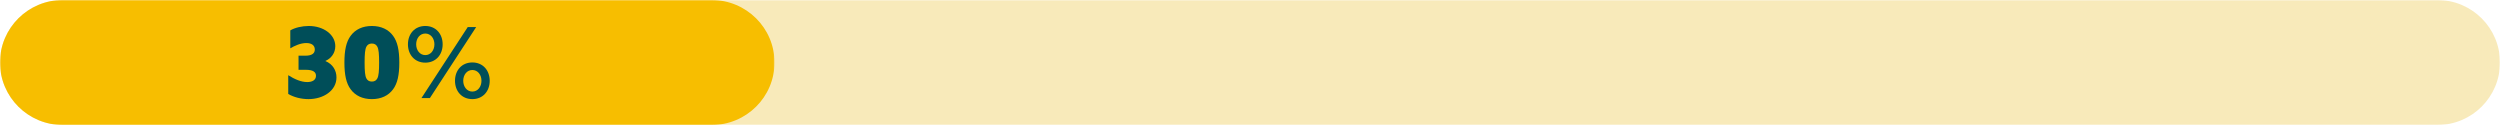 <?xml version="1.0" encoding="UTF-8"?>
<svg width="1020px" height="51px" viewBox="0 0 1020 51" version="1.1" xmlns="http://www.w3.org/2000/svg" xmlns:xlink="http://www.w3.org/1999/xlink">
    <title>Group</title>
    <defs>
        <polygon id="path-1" points="0 0 1020 0 1020 51 0 51"></polygon>
        <polygon id="path-3" points="0 0 316 0 316 51 0 51"></polygon>
    </defs>
    <g id="Symbols" stroke="none" stroke-width="1" fill="none" fill-rule="evenodd">
        <g id="Group">
            <g id="outside_bar">
                <mask id="mask-2" fill="white">
                    <use xlink:href="#path-1"></use>
                </mask>
                <g id="Clip-2"></g>
                <path d="M25.613,51 L994.387,51 C1008.532,51 1020,39.582 1020,25.499 C1020,11.417 1008.532,-0.001 994.387,-0.001 L25.613,-0.001 C11.466,-0.001 0,11.417 0,25.499 C0,39.582 11.466,51 25.613,51 Z" id="Fill-1" fill="#F8EABA" mask="url(#mask-2)"></path>
            </g>
            <g id="inside_bar">
                <mask id="mask-4" fill="white">
                    <use xlink:href="#path-3"></use>
                </mask>
                <g id="Clip-5"></g>
                <path d="M25.689,51.001 L290.311,51.001 C304.498,51.001 316,39.583 316,25.501 C316,11.418 304.498,0 290.311,0 L25.689,0 C11.5,0 0,11.418 0,25.501 C0,39.583 11.5,51.001 25.689,51.001 Z" id="Fill-4" fill="#F7BE00" mask="url(#mask-4)"></path>
            </g>
            <g id="30%" transform="translate(117.6, 10.6)" fill="#004E59" fill-rule="nonzero">
                <path d="M0,27.72 C2.16,29.04 5.28,29.84 8.24,29.84 C14.44,29.84 19.68,26.32 19.68,21 C19.68,18.12 18.16,15.56 15.2,14.32 L15.2,14.24 C17.52,13.24 19.2,11.04 19.2,8.24 C19.2,3.56 14.48,3.55271368e-15 8.36,3.55271368e-15 C5.68,3.55271368e-15 2.72,0.68 0.84,1.8 L0.84,9.12 C2.52,8.12 5,6.96 7.36,6.96 C9.6,6.96 10.84,7.96 10.84,9.6 C10.84,11.08 9.8,12.12 7,12.12 L4.2,12.12 L4.2,17.88 L7.16,17.88 C10.12,17.88 11.32,18.76 11.32,20.32 C11.32,21.96 9.96,22.88 7.76,22.88 C5.28,22.88 2.64,21.76 0,20.08 L0,27.72 Z" id="Path"></path>
                <path d="M34.12,29.84 C37.88,29.84 40.88,28.44 42.8,25.8 C44.56,23.4 45.32,20 45.32,14.92 C45.32,9.84 44.56,6.44 42.8,4.04 C40.88,1.4 37.88,3.55271368e-15 34.12,3.55271368e-15 C30.36,3.55271368e-15 27.36,1.4 25.44,4.04 C23.68,6.44 22.92,9.84 22.92,14.92 C22.92,20 23.68,23.4 25.44,25.8 C27.36,28.44 30.36,29.84 34.12,29.84 Z M34.12,22.68 C32.96,22.68 32.32,22.16 31.92,21.44 C31.32,20.4 31.16,18.32 31.16,14.92 C31.16,11.52 31.32,9.44 31.92,8.4 C32.32,7.68 32.96,7.16 34.12,7.16 C35.28,7.16 35.92,7.68 36.32,8.4 C36.92,9.44 37.08,11.52 37.08,14.92 C37.08,18.32 36.92,20.4 36.32,21.44 C35.92,22.16 35.28,22.68 34.12,22.68 Z" id="Shape"></path>
                <path d="M54.36,29.4 L57.8,29.4 L76.68,0.44 L73.24,0.44 L54.36,29.4 Z M52.2,7.48 C52.2,5.04 53.72,3.08 55.92,3.08 C58.12,3.08 59.64,5.04 59.64,7.48 C59.64,9.92 58.12,11.88 55.92,11.88 C53.72,11.88 52.2,9.92 52.2,7.48 Z M48.84,7.48 C48.84,11.76 51.64,14.96 55.92,14.96 C60.2,14.96 63,11.76 63,7.48 C63,3.2 60.2,3.55271368e-15 55.92,3.55271368e-15 C51.64,3.55271368e-15 48.84,3.2 48.84,7.48 Z M78.84,22.36 C78.84,24.8 77.32,26.76 75.12,26.76 C72.92,26.76 71.4,24.8 71.4,22.36 C71.4,19.92 72.92,17.96 75.12,17.96 C77.32,17.96 78.84,19.92 78.84,22.36 Z M82.2,22.36 C82.2,18.08 79.4,14.88 75.12,14.88 C70.84,14.88 68.04,18.08 68.04,22.36 C68.04,26.64 70.84,29.84 75.12,29.84 C79.4,29.84 82.2,26.64 82.2,22.36 Z" id="Shape"></path>
            </g>
        </g>
    </g>
</svg>